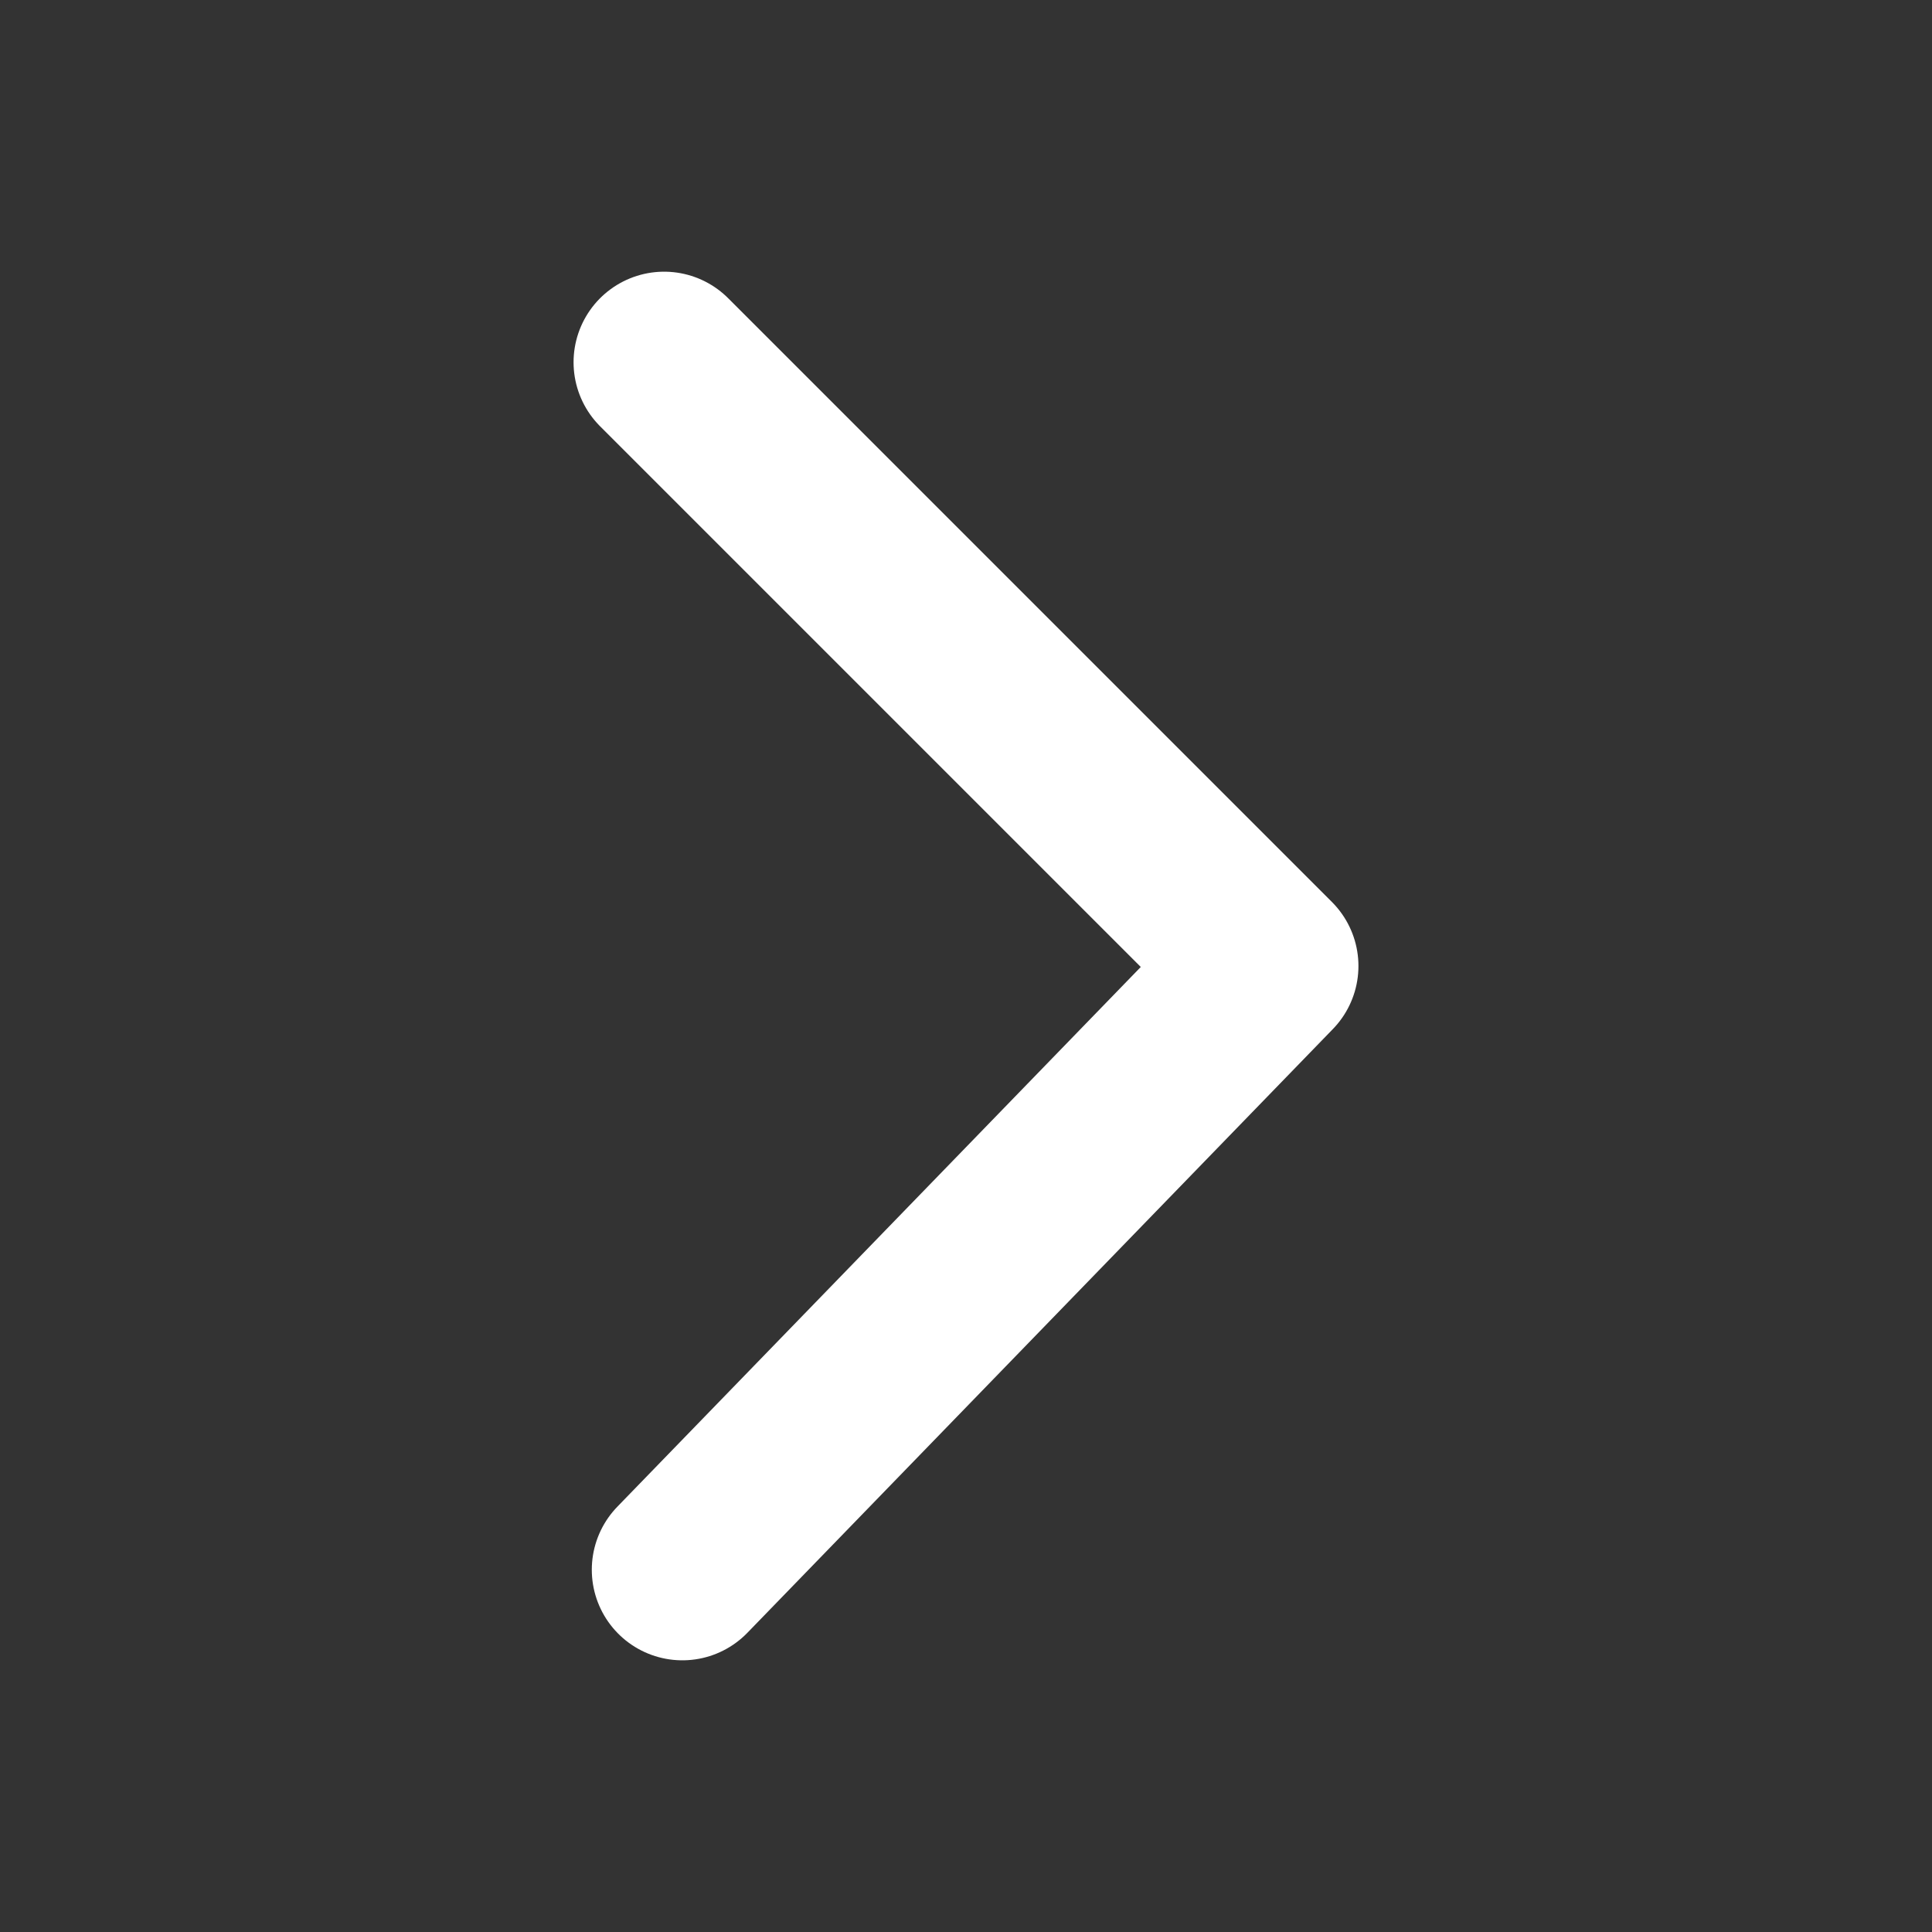 <svg width="16" height="16" viewBox="0 0 16 16" fill="none" xmlns="http://www.w3.org/2000/svg">
<rect x="0" y="0" width="16" height="16" fill="#333333" stroke="none"/>
<path d="M5.651 13L10.5 8L5.5 3" stroke="white" stroke-width="1.5" stroke-linecap="round" stroke-linejoin="round"/>
</svg>
